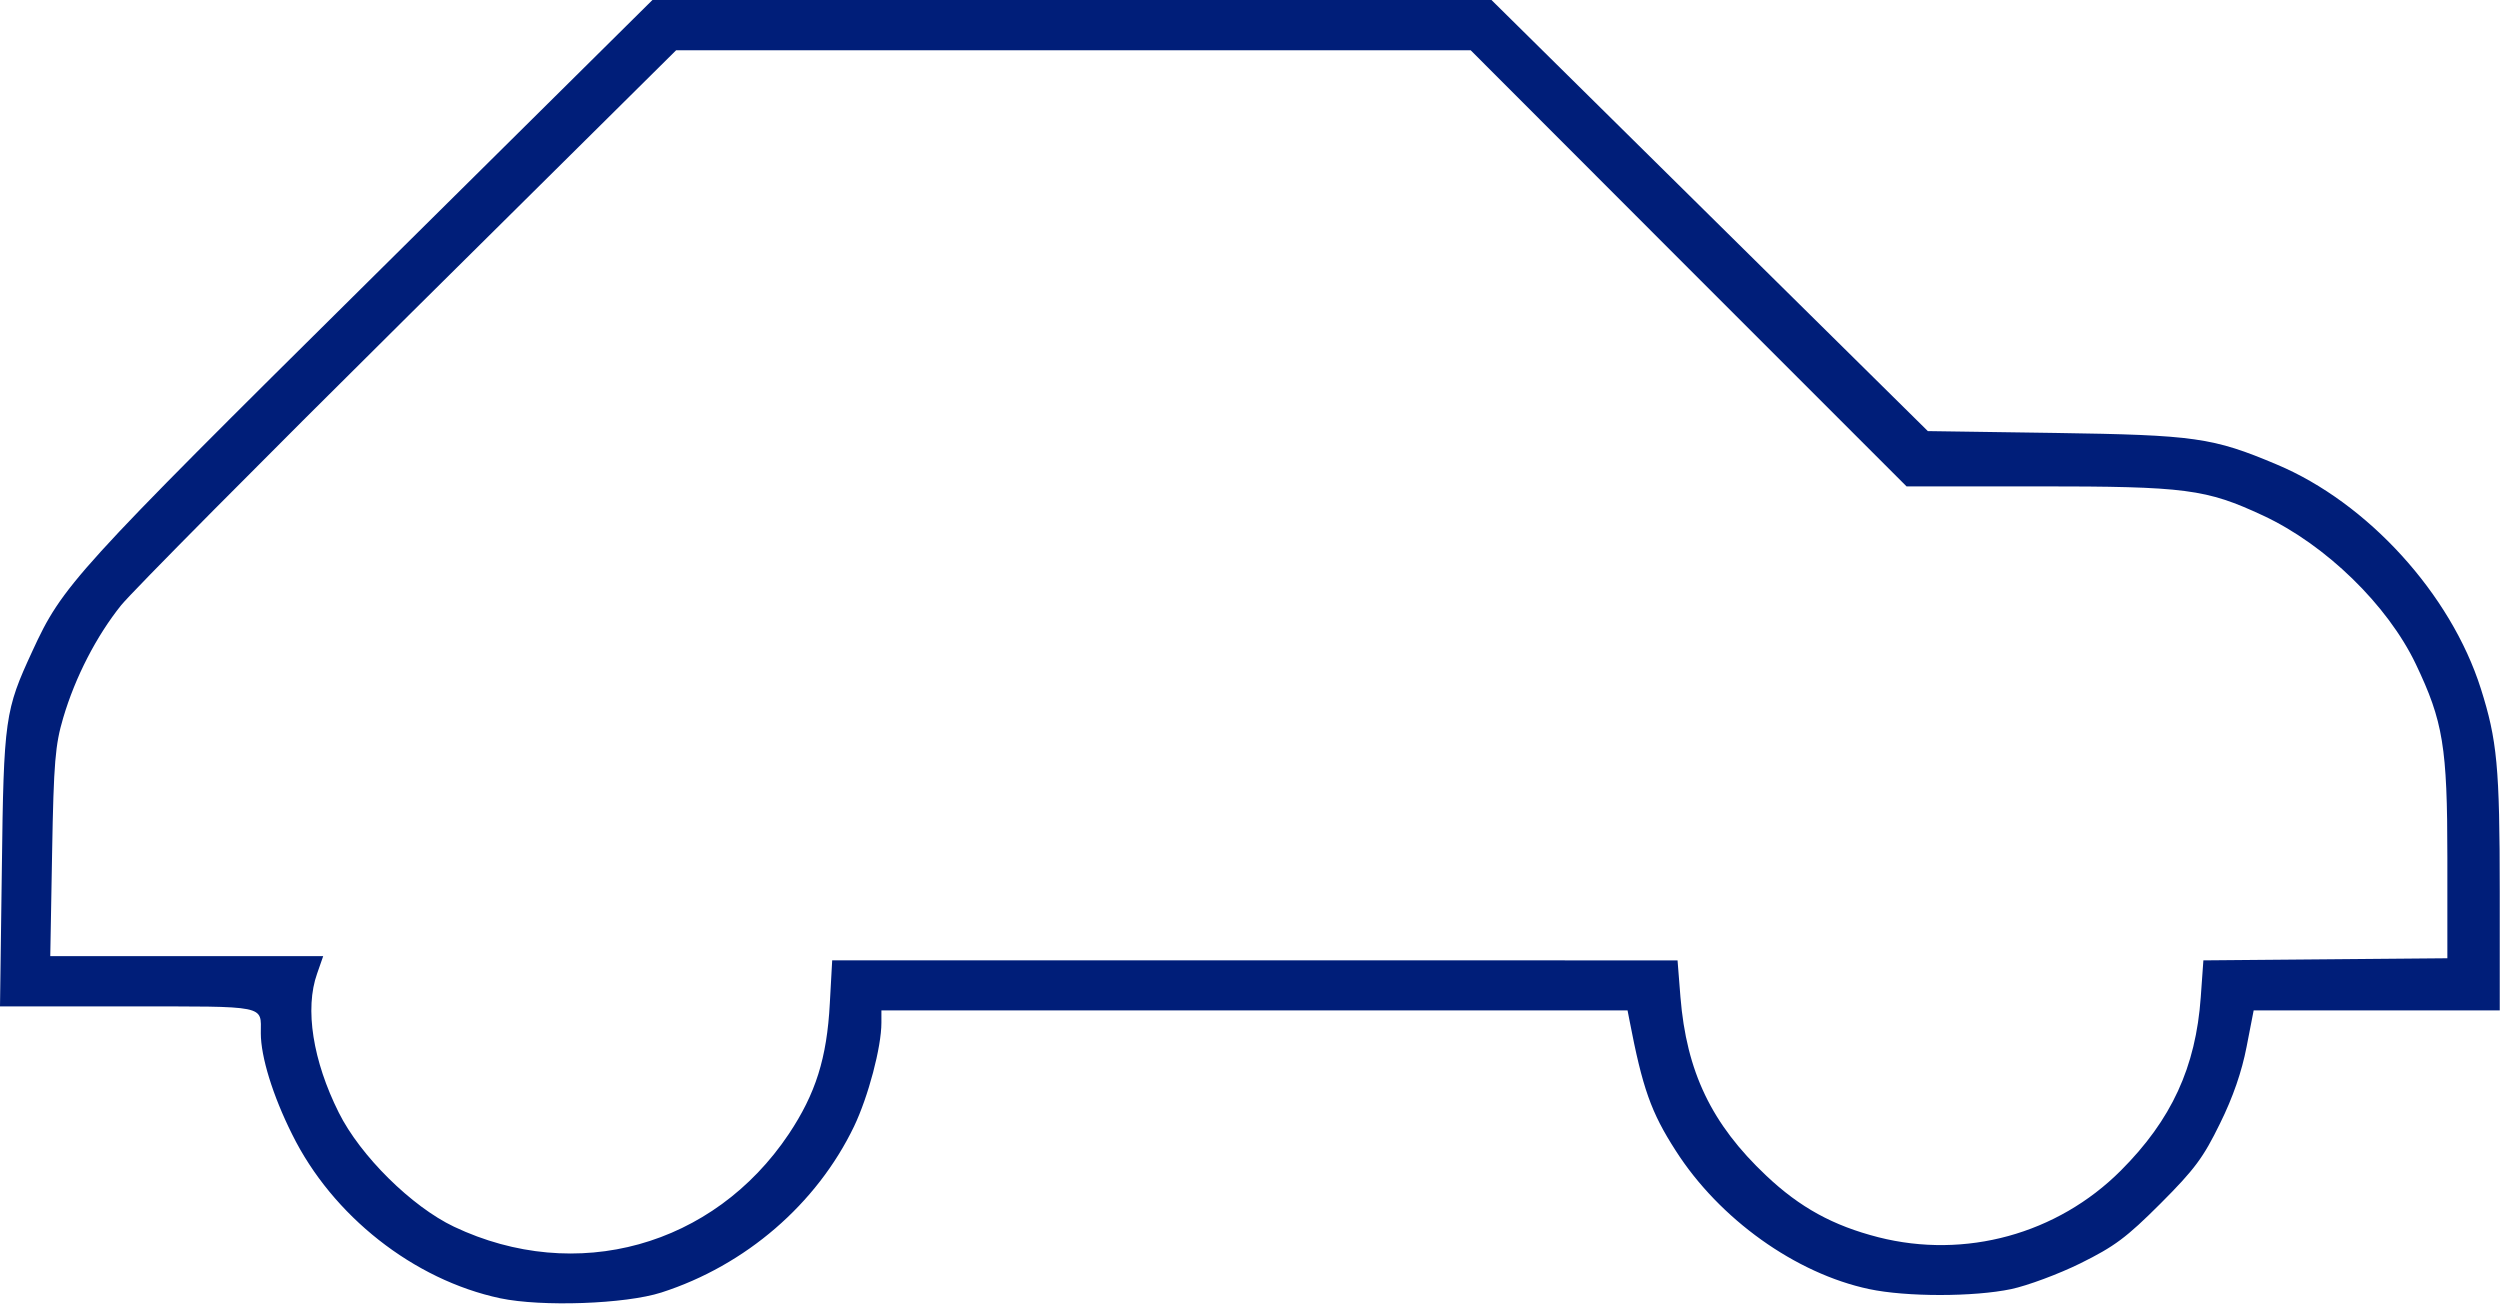 <svg xmlns="http://www.w3.org/2000/svg" viewBox="0 0 94.99 49.53" aria-hidden="true" focusable="false" transform-origin="20px 20px" style="opacity: 1; visibility: visible; display: inline;" display="inline" data-level="149" tenwebX_tlevel="13" xmlns:xlink="http://www.w3.org/1999/xlink"><defs data-level="150" style="opacity: 1; visibility: visible; display: inline;"><style style="opacity: 1; visibility: visible; display: inline;">.b{fill:#001e79;fill-rule:evenodd;}</style></defs><path d="M14.04,10.65C2.8,21.78,2.37,22.26,1.23,24.74,.19,26.99,.14,27.28,.07,33.02l-.07,5.22H4.86c5.35,0,5.05-.06,5.05,1.02,0,.89,.45,2.36,1.19,3.84,1.53,3.1,4.62,5.53,7.91,6.23,1.57,.33,4.75,.22,6.12-.22,3.2-1.03,5.9-3.36,7.32-6.31,.54-1.13,1.04-3.01,1.04-3.94v-.47h28.35l.07,.36c.5,2.6,.82,3.51,1.76,4.97,1.66,2.6,4.56,4.67,7.35,5.26,1.41,.3,3.97,.3,5.4,0,.61-.13,1.8-.57,2.63-.98,1.29-.64,1.74-.97,3.04-2.27,1.3-1.3,1.63-1.75,2.26-3.04,.5-1.01,.83-1.98,1.01-2.91l.27-1.39h9.35v-4.5c0-4.77-.1-5.77-.72-7.73-1.14-3.59-4.3-7.06-7.75-8.51-2.44-1.03-3.11-1.12-8.41-1.2l-4.85-.07-8.29-8.19L56.67,0H24.79L14.04,10.65m50.12-.45l8.28,8.28h4.99c5.64,0,6.39,.1,8.56,1.11,2.38,1.11,4.73,3.4,5.8,5.64,1.04,2.18,1.2,3.14,1.2,7.36v3.82l-4.63,.04-4.64,.04-.1,1.4c-.19,2.66-1.11,4.66-3.04,6.59-2.41,2.41-5.91,3.37-9.21,2.53-1.72-.44-2.98-1.13-4.26-2.34-2.08-1.96-3.03-3.95-3.26-6.79l-.11-1.39H31.62l-.09,1.63c-.11,2.09-.54,3.44-1.56,4.97-2.86,4.27-8.08,5.72-12.72,3.52-1.6-.76-3.56-2.69-4.38-4.34-.98-1.96-1.3-3.94-.82-5.28l.23-.66H1.91l.07-3.94c.06-3.44,.12-4.09,.42-5.11,.46-1.56,1.27-3.12,2.2-4.28,.42-.52,5.34-5.48,10.93-11.02L25.69,1.91h30.19l8.28,8.29" data-level="151" style="opacity:1;stroke-width:1px;stroke-linecap:butt;stroke-linejoin:miter;transform-origin:0px 0px;display:inline;" fill="rgb(0, 30, 121)"></path></svg>